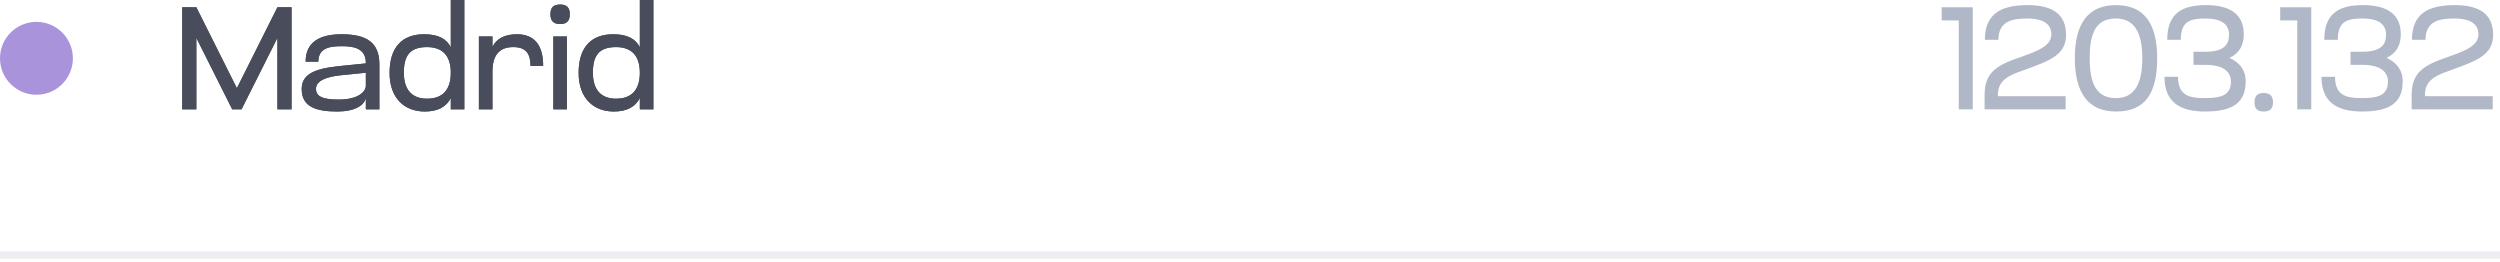<svg width="343" height="36" viewBox="0 0 343 36" fill="none" xmlns="http://www.w3.org/2000/svg">
<path d="M25 15V1H26.94L32.5 12.1L38.06 1H40V15H38.06V5.2L33.14 15H31.86L26.94 5.2V15H25ZM50.192 15V13.46C49.952 14.46 48.692 15.3 46.272 15.3C43.332 15.3 41.392 14.64 41.392 12.22C41.392 10.26 43.012 9.44 46.432 9.08L50.192 8.7V8.6C50.192 6.48 48.232 6.34 46.892 6.34C45.432 6.34 43.672 6.48 43.672 8.46H41.932C41.932 5.8 43.832 4.7 46.872 4.7C50.332 4.7 52.052 5.86 52.052 8.82V15H50.192ZM50.192 11.82V9.98L46.632 10.34C44.952 10.52 43.352 11.02 43.352 12.18C43.352 13.06 43.932 13.66 46.472 13.66C49.332 13.66 50.192 12.44 50.192 11.82ZM61.848 15V13.46C61.268 14.58 60.188 15.3 58.268 15.3C55.508 15.3 53.448 13.48 53.448 10C53.448 6.52 55.148 4.7 58.188 4.7C60.148 4.7 61.268 5.34 61.848 6.48V-1.19209e-06H63.708V15H61.848ZM55.408 9.98C55.408 12.3 56.508 13.54 58.588 13.54C60.748 13.54 61.848 12.3 61.848 9.98C61.848 7.68 60.748 6.46 58.588 6.46C56.188 6.46 55.408 7.68 55.408 9.98ZM67.563 15H65.703V5H67.563V6.42C68.143 5.32 69.203 4.7 70.923 4.7C73.303 4.7 74.523 6.18 74.523 9.04H72.783C72.783 7.46 72.243 6.46 70.423 6.46C68.643 6.46 67.563 7.42 67.563 9.82V15ZM75.918 15V5H77.778V15H75.918ZM75.518 1.96C75.518 1.06 75.918 0.62 76.858 0.62C77.778 0.62 78.178 1.06 78.178 1.96C78.178 2.84 77.778 3.3 76.858 3.3C75.918 3.3 75.518 2.84 75.518 1.96ZM87.785 15V13.46C87.205 14.58 86.125 15.3 84.205 15.3C81.445 15.3 79.385 13.48 79.385 10C79.385 6.52 81.085 4.7 84.125 4.7C86.085 4.7 87.205 5.34 87.785 6.48V-1.19209e-06H89.645V15H87.785ZM81.345 9.98C81.345 12.3 82.445 13.54 84.525 13.54C86.685 13.54 87.785 12.3 87.785 9.98C87.785 7.68 86.685 6.46 84.525 6.46C82.125 6.46 81.345 7.68 81.345 9.98Z" fill="#494D5B"/>
<path d="M25 15V1H26.94L32.5 12.1L38.06 1H40V15H38.06V5.2L33.14 15H31.86L26.94 5.2V15H25ZM50.192 15V13.46C49.952 14.46 48.692 15.3 46.272 15.3C43.332 15.3 41.392 14.64 41.392 12.22C41.392 10.26 43.012 9.44 46.432 9.08L50.192 8.7V8.6C50.192 6.48 48.232 6.34 46.892 6.34C45.432 6.34 43.672 6.48 43.672 8.46H41.932C41.932 5.8 43.832 4.7 46.872 4.7C50.332 4.7 52.052 5.86 52.052 8.82V15H50.192ZM50.192 11.82V9.98L46.632 10.34C44.952 10.52 43.352 11.02 43.352 12.18C43.352 13.06 43.932 13.66 46.472 13.66C49.332 13.66 50.192 12.44 50.192 11.82ZM61.848 15V13.46C61.268 14.58 60.188 15.3 58.268 15.3C55.508 15.3 53.448 13.48 53.448 10C53.448 6.52 55.148 4.7 58.188 4.7C60.148 4.7 61.268 5.34 61.848 6.48V-1.19209e-06H63.708V15H61.848ZM55.408 9.98C55.408 12.3 56.508 13.54 58.588 13.54C60.748 13.54 61.848 12.3 61.848 9.98C61.848 7.68 60.748 6.46 58.588 6.46C56.188 6.46 55.408 7.68 55.408 9.98ZM67.563 15H65.703V5H67.563V6.42C68.143 5.32 69.203 4.7 70.923 4.7C73.303 4.7 74.523 6.18 74.523 9.04H72.783C72.783 7.46 72.243 6.46 70.423 6.46C68.643 6.46 67.563 7.42 67.563 9.82V15ZM75.918 15V5H77.778V15H75.918ZM75.518 1.96C75.518 1.06 75.918 0.62 76.858 0.62C77.778 0.62 78.178 1.06 78.178 1.96C78.178 2.84 77.778 3.3 76.858 3.3C75.918 3.3 75.518 2.84 75.518 1.96ZM87.785 15V13.46C87.205 14.58 86.125 15.3 84.205 15.3C81.445 15.3 79.385 13.48 79.385 10C79.385 6.52 81.085 4.7 84.125 4.7C86.085 4.7 87.205 5.34 87.785 6.48V-1.19209e-06H89.645V15H87.785ZM81.345 9.98C81.345 12.3 82.445 13.54 84.525 13.54C86.685 13.54 87.785 12.3 87.785 9.98C87.785 7.68 86.685 6.46 84.525 6.46C82.125 6.46 81.345 7.68 81.345 9.98Z" fill="#494D5B"/>
<path d="M268.74 15V2.8H266.4V1H270.66V15H268.74ZM272.284 13.04C272.284 9.94 273.904 8.96 277.244 7.82C279.924 6.9 281.444 6.18 281.444 4.7C281.444 3.44 280.564 2.54 278.124 2.54C276.144 2.54 274.184 2.86 274.184 5.46H272.324C272.324 1.94 274.484 0.7 278.184 0.7C281.884 0.7 283.464 2.16 283.464 4.8C283.464 7.44 281.384 8.28 278.004 9.5C276.164 10.18 274.104 10.7 274.104 13.02V13.2H283.404V15H272.284V13.04ZM284.666 7.98C284.666 3.18 286.526 0.7 290.326 0.7C294.126 0.7 295.966 3.18 295.966 7.98C295.966 12.78 294.346 15.3 290.326 15.3C286.526 15.3 284.666 12.78 284.666 7.98ZM286.706 7.98C286.706 11.62 287.706 13.46 290.326 13.46C292.766 13.46 293.926 11.62 293.926 7.98C293.926 4.38 292.766 2.54 290.326 2.54C287.646 2.54 286.706 4.38 286.706 7.98ZM300.946 7.1H302.546C305.426 7.1 305.826 5.88 305.826 4.74C305.826 3.24 304.606 2.54 302.686 2.54C300.546 2.54 299.206 2.84 299.206 5.46H297.346C297.346 1.94 299.246 0.7 302.646 0.7C306.166 0.7 307.846 2.1 307.846 4.7C307.846 6.16 307.286 7.28 305.886 7.94C307.206 8.54 308.106 9.56 308.106 11.14C308.106 14.02 306.446 15.3 302.546 15.3C299.146 15.3 296.966 14.06 296.966 10.54H298.826C298.826 13.16 300.426 13.46 302.566 13.46C304.786 13.46 306.086 13.04 306.086 11.18C306.086 10.12 305.386 8.9 302.606 8.9H300.946V7.1ZM309.315 14.04C309.315 13.2 309.695 12.76 310.575 12.76C311.475 12.76 311.855 13.2 311.855 14.04C311.855 14.88 311.475 15.3 310.575 15.3C309.695 15.3 309.315 14.88 309.315 14.04ZM315.185 15V2.8H312.845V1H317.105V15H315.185ZM322.489 7.1H324.089C326.969 7.1 327.369 5.88 327.369 4.74C327.369 3.24 326.149 2.54 324.229 2.54C322.089 2.54 320.749 2.84 320.749 5.46H318.889C318.889 1.94 320.789 0.7 324.189 0.7C327.709 0.7 329.389 2.1 329.389 4.7C329.389 6.16 328.829 7.28 327.429 7.94C328.749 8.54 329.649 9.56 329.649 11.14C329.649 14.02 327.989 15.3 324.089 15.3C320.689 15.3 318.509 14.06 318.509 10.54H320.369C320.369 13.16 321.969 13.46 324.109 13.46C326.329 13.46 327.629 13.04 327.629 11.18C327.629 10.12 326.929 8.9 324.149 8.9H322.489V7.1ZM330.878 13.04C330.878 9.94 332.498 8.96 335.838 7.82C338.518 6.9 340.038 6.18 340.038 4.7C340.038 3.44 339.158 2.54 336.718 2.54C334.738 2.54 332.778 2.86 332.778 5.46H330.918C330.918 1.94 333.078 0.7 336.778 0.7C340.478 0.7 342.058 2.16 342.058 4.8C342.058 7.44 339.978 8.28 336.598 9.5C334.758 10.18 332.698 10.7 332.698 13.02V13.2H341.998V15H330.878V13.04Z" fill="#B0B7C6"/>
<circle cx="5" cy="8" r="5" fill="#A993DB"/>
<path d="M0 35H343" stroke="#B0B7C6" stroke-opacity="0.24"/>
</svg>
